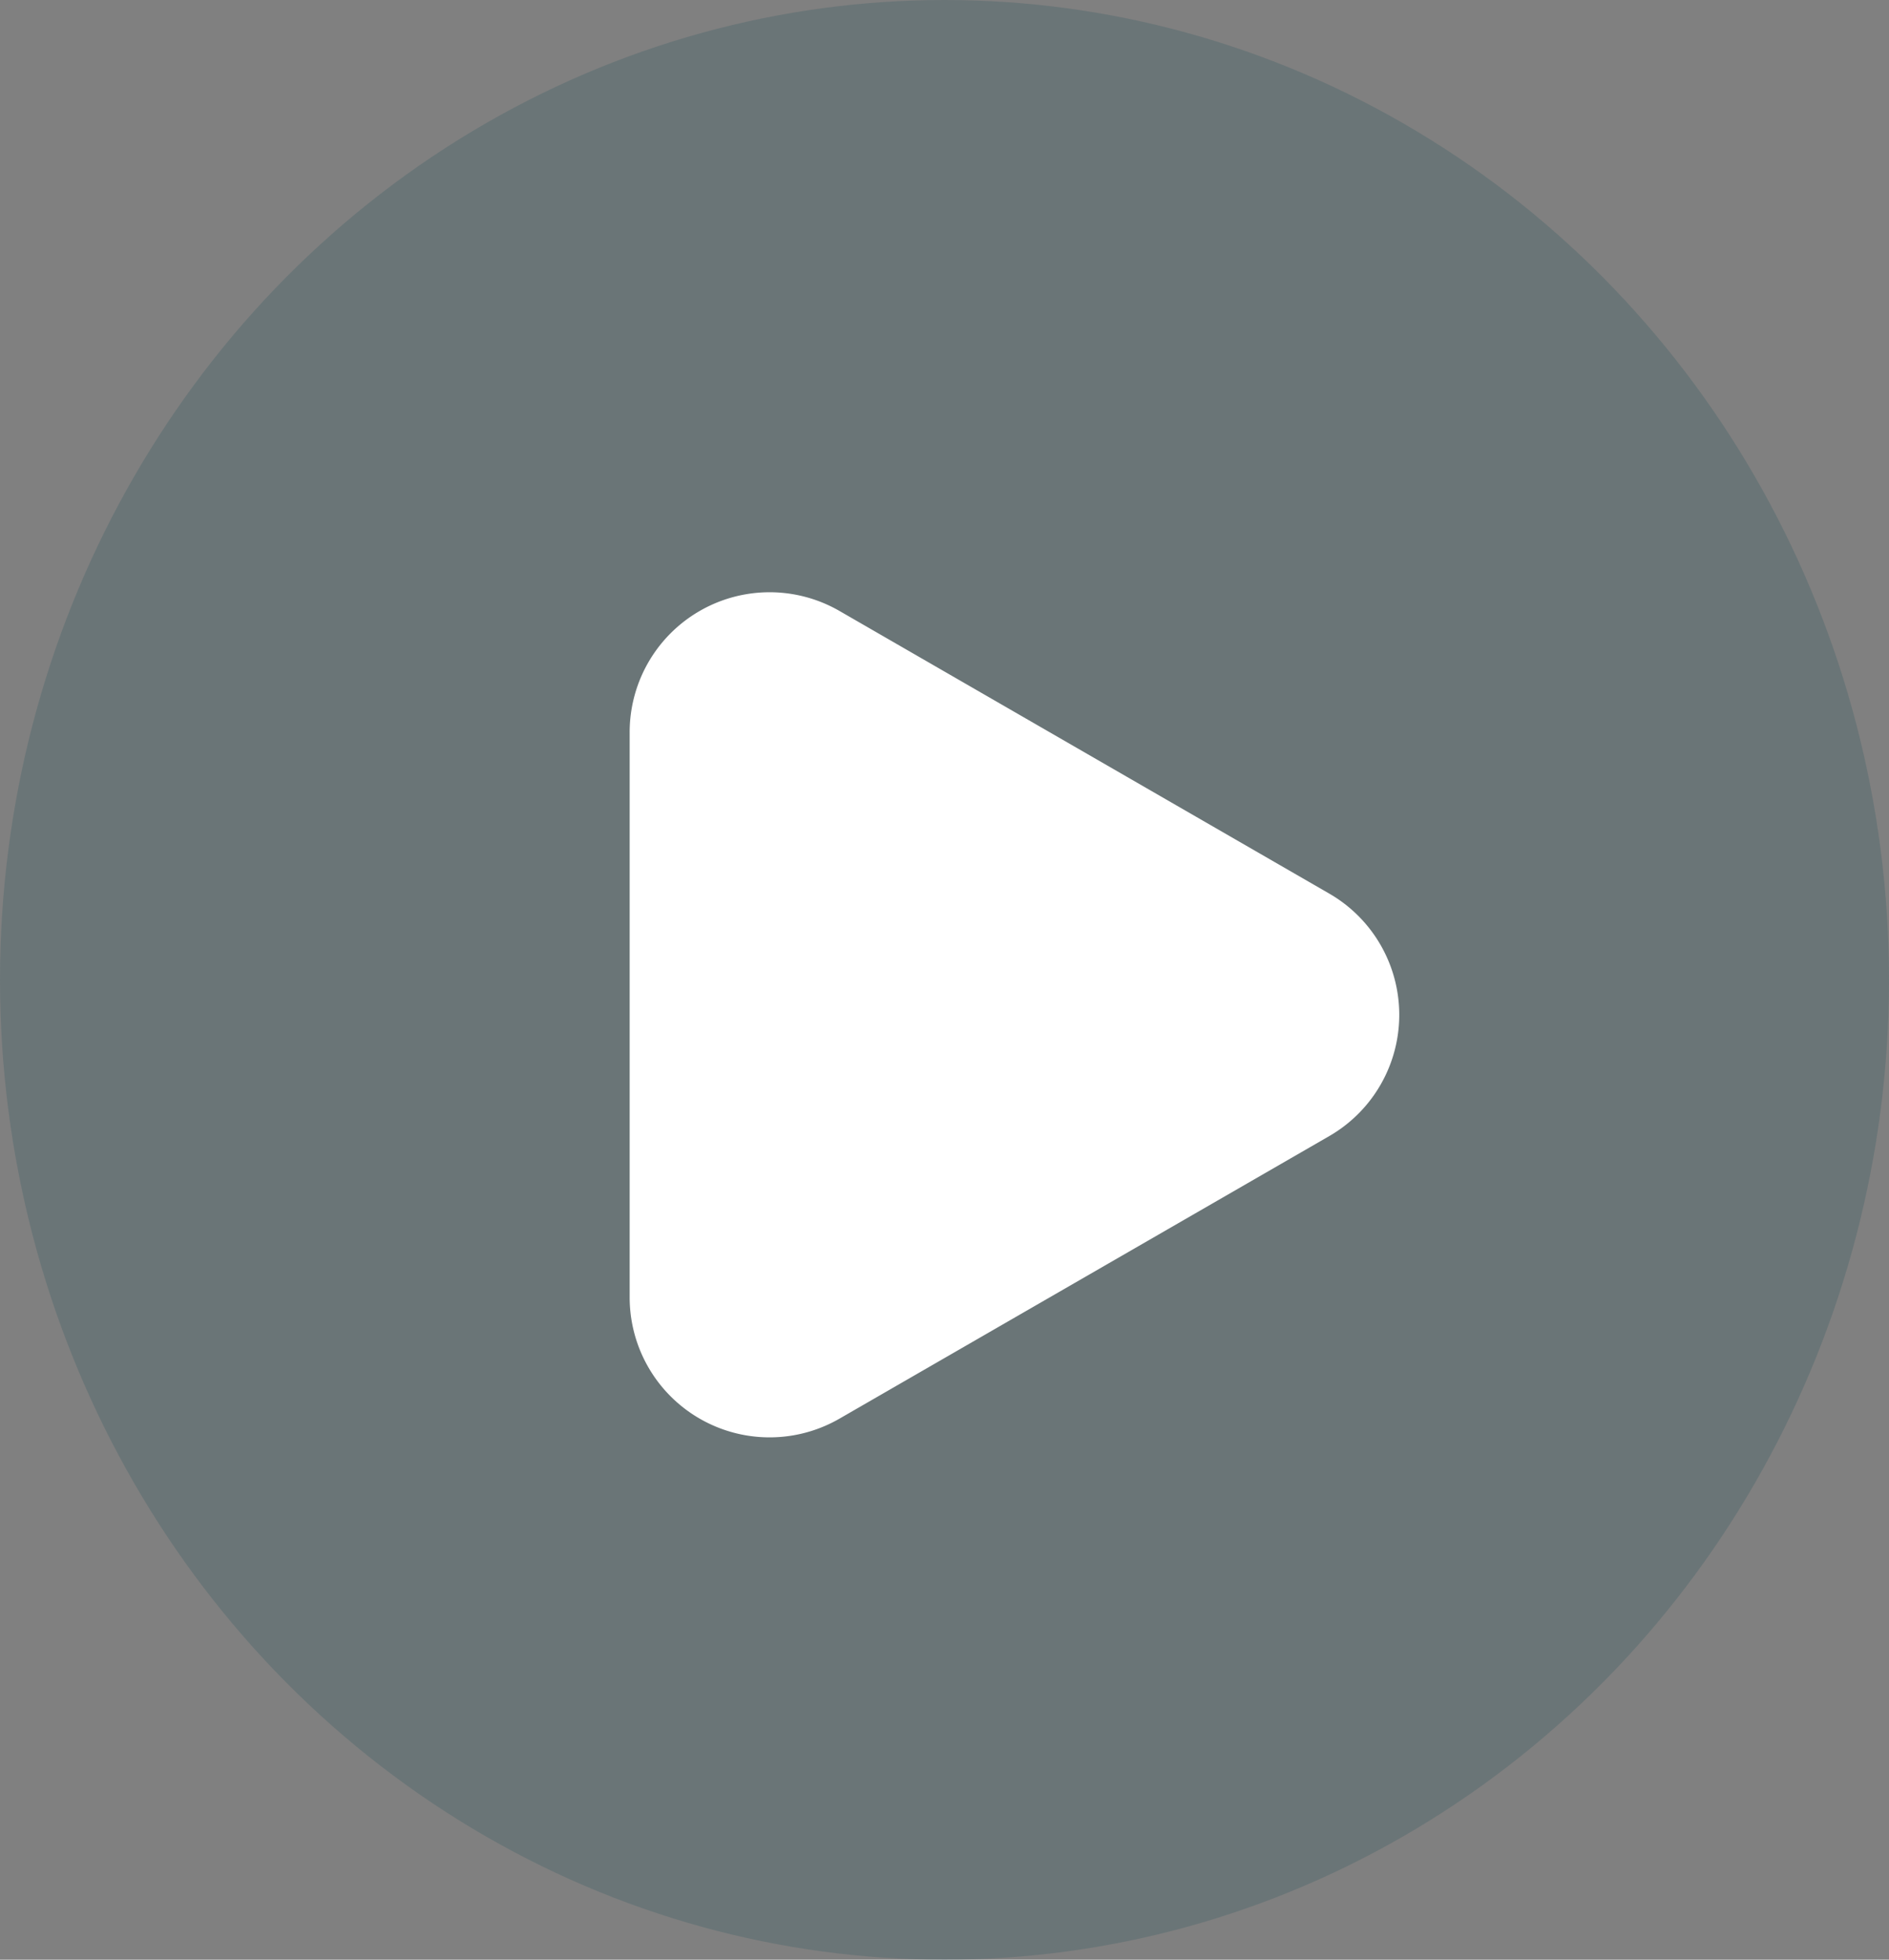 <svg xmlns="http://www.w3.org/2000/svg" width="27" height="28" viewBox="0 0 27 28">
  <rect x="0" y="0" width="27" height="28" fill="#808080" stroke="none"/>
  <g id="Group_34156" data-name="Group 34156" transform="translate(-0.346 0.114)">
    <ellipse id="Ellipse_35" data-name="Ellipse 35" cx="13.5" cy="14" rx="13.5" ry="14" transform="translate(0.346 -0.114)" fill="#134956" opacity="0.195"/>
    <path id="Polygon_1" data-name="Polygon 1" d="M5.768,3A2,2,0,0,1,9.232,3l4.037,7a2,2,0,0,1-1.732,3H3.463A2,2,0,0,1,1.73,10Z" transform="translate(22.346 6.886) rotate(90)" fill="#fff"/>
  </g>
</svg>
